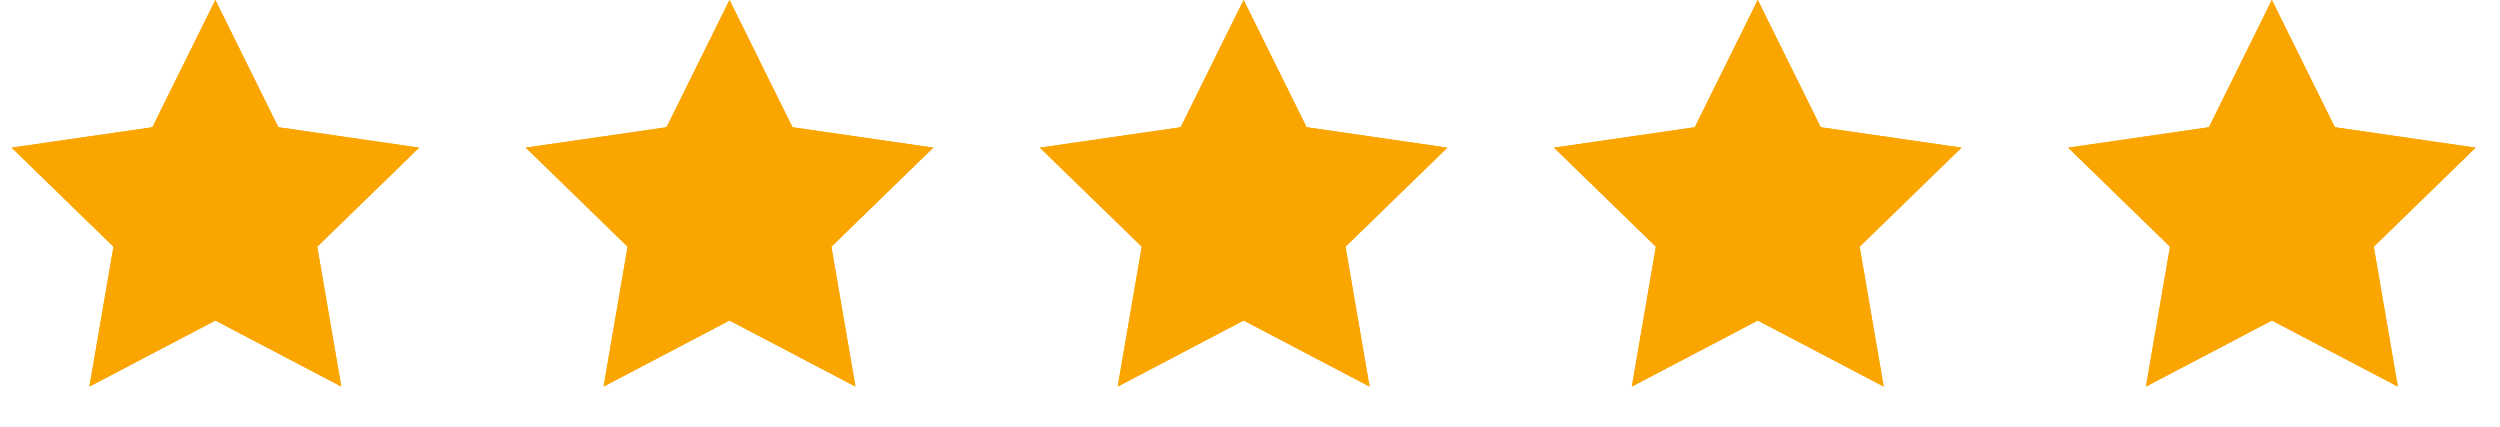 <?xml version="1.0" encoding="UTF-8"?> <svg xmlns="http://www.w3.org/2000/svg" width="117" height="20" viewBox="0 0 117 20" fill="none"> <path d="M10.079 0L13.026 5.955L19.614 6.91L14.847 11.545L15.972 18.09L10.079 15L4.186 18.09L5.312 11.545L0.544 6.91L7.133 5.955L10.079 0Z" fill="#FAA500"></path> <path d="M10.079 0L13.026 5.955L19.614 6.91L14.847 11.545L15.972 18.09L10.079 15L4.186 18.09L5.312 11.545L0.544 6.91L7.133 5.955L10.079 0Z" fill="#FAA500"></path> <path d="M34.141 0L37.087 5.955L43.676 6.91L38.908 11.545L40.034 18.09L34.141 15L28.248 18.09L29.373 11.545L24.606 6.91L31.194 5.955L34.141 0Z" fill="#FAA500"></path> <path d="M34.141 0L37.087 5.955L43.676 6.91L38.908 11.545L40.034 18.09L34.141 15L28.248 18.09L29.373 11.545L24.606 6.91L31.194 5.955L34.141 0Z" fill="#FAA500"></path> <path d="M58.202 0L61.148 5.955L67.737 6.91L62.969 11.545L64.095 18.09L58.202 15L52.309 18.09L53.434 11.545L48.667 6.91L55.255 5.955L58.202 0Z" fill="#FAA500"></path> <path d="M58.202 0L61.148 5.955L67.737 6.91L62.969 11.545L64.095 18.09L58.202 15L52.309 18.09L53.434 11.545L48.667 6.91L55.255 5.955L58.202 0Z" fill="#FAA500"></path> <path d="M82.263 0L85.21 5.955L91.798 6.91L87.031 11.545L88.156 18.09L82.263 15L76.371 18.09L77.496 11.545L72.728 6.91L79.317 5.955L82.263 0Z" fill="#FAA500"></path> <path d="M82.263 0L85.21 5.955L91.798 6.91L87.031 11.545L88.156 18.09L82.263 15L76.371 18.09L77.496 11.545L72.728 6.91L79.317 5.955L82.263 0Z" fill="#FAA500"></path> <path d="M106.324 0L109.271 5.955L115.859 6.91L111.092 11.545L112.217 18.09L106.324 15L100.432 18.09L101.557 11.545L96.79 6.91L103.378 5.955L106.324 0Z" fill="#FAA500"></path> <path d="M106.324 0L109.271 5.955L115.859 6.91L111.092 11.545L112.217 18.09L106.324 15L100.432 18.09L101.557 11.545L96.79 6.91L103.378 5.955L106.324 0Z" fill="#FAA500"></path> </svg> 